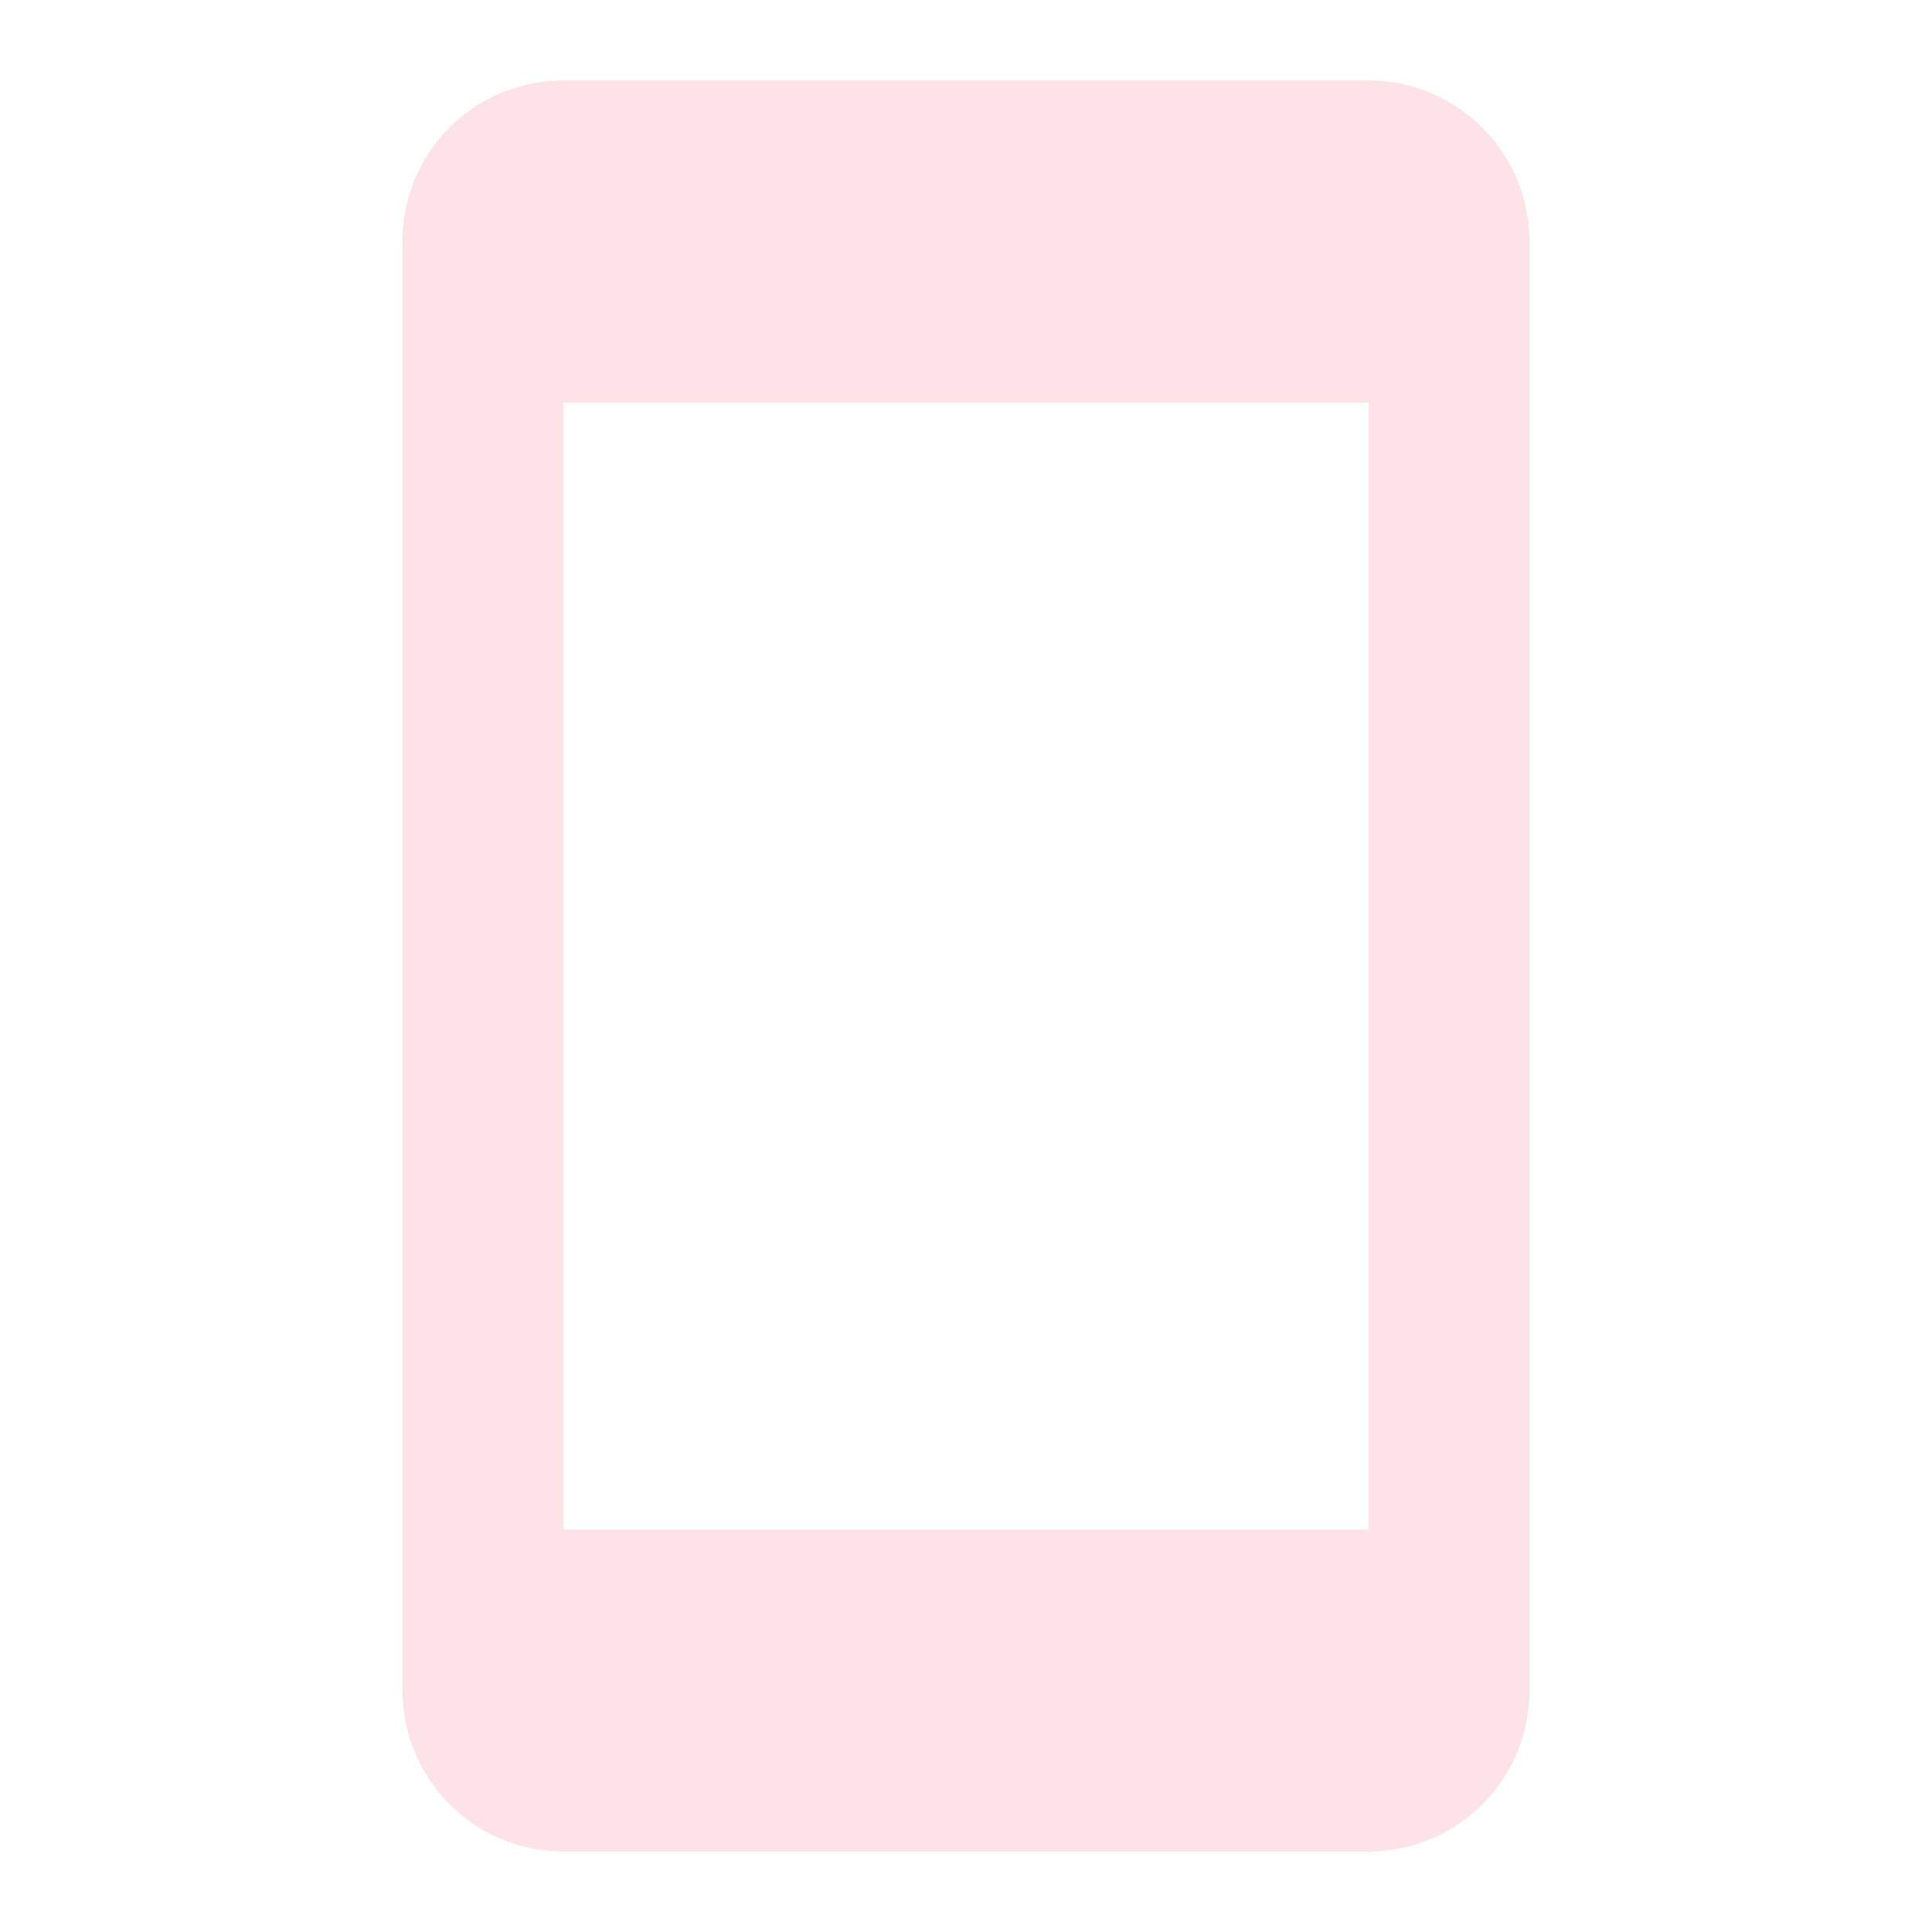 <svg xmlns="http://www.w3.org/2000/svg" width="40" height="40" viewBox="0 0 24 24"><path fill="#FDE3E7" d="M17 19H7V5h10m0-4H7c-1.11 0-2 .89-2 2v18a2 2 0 0 0 2 2h10a2 2 0 0 0 2-2V3a2 2 0 0 0-2-2"/></svg>